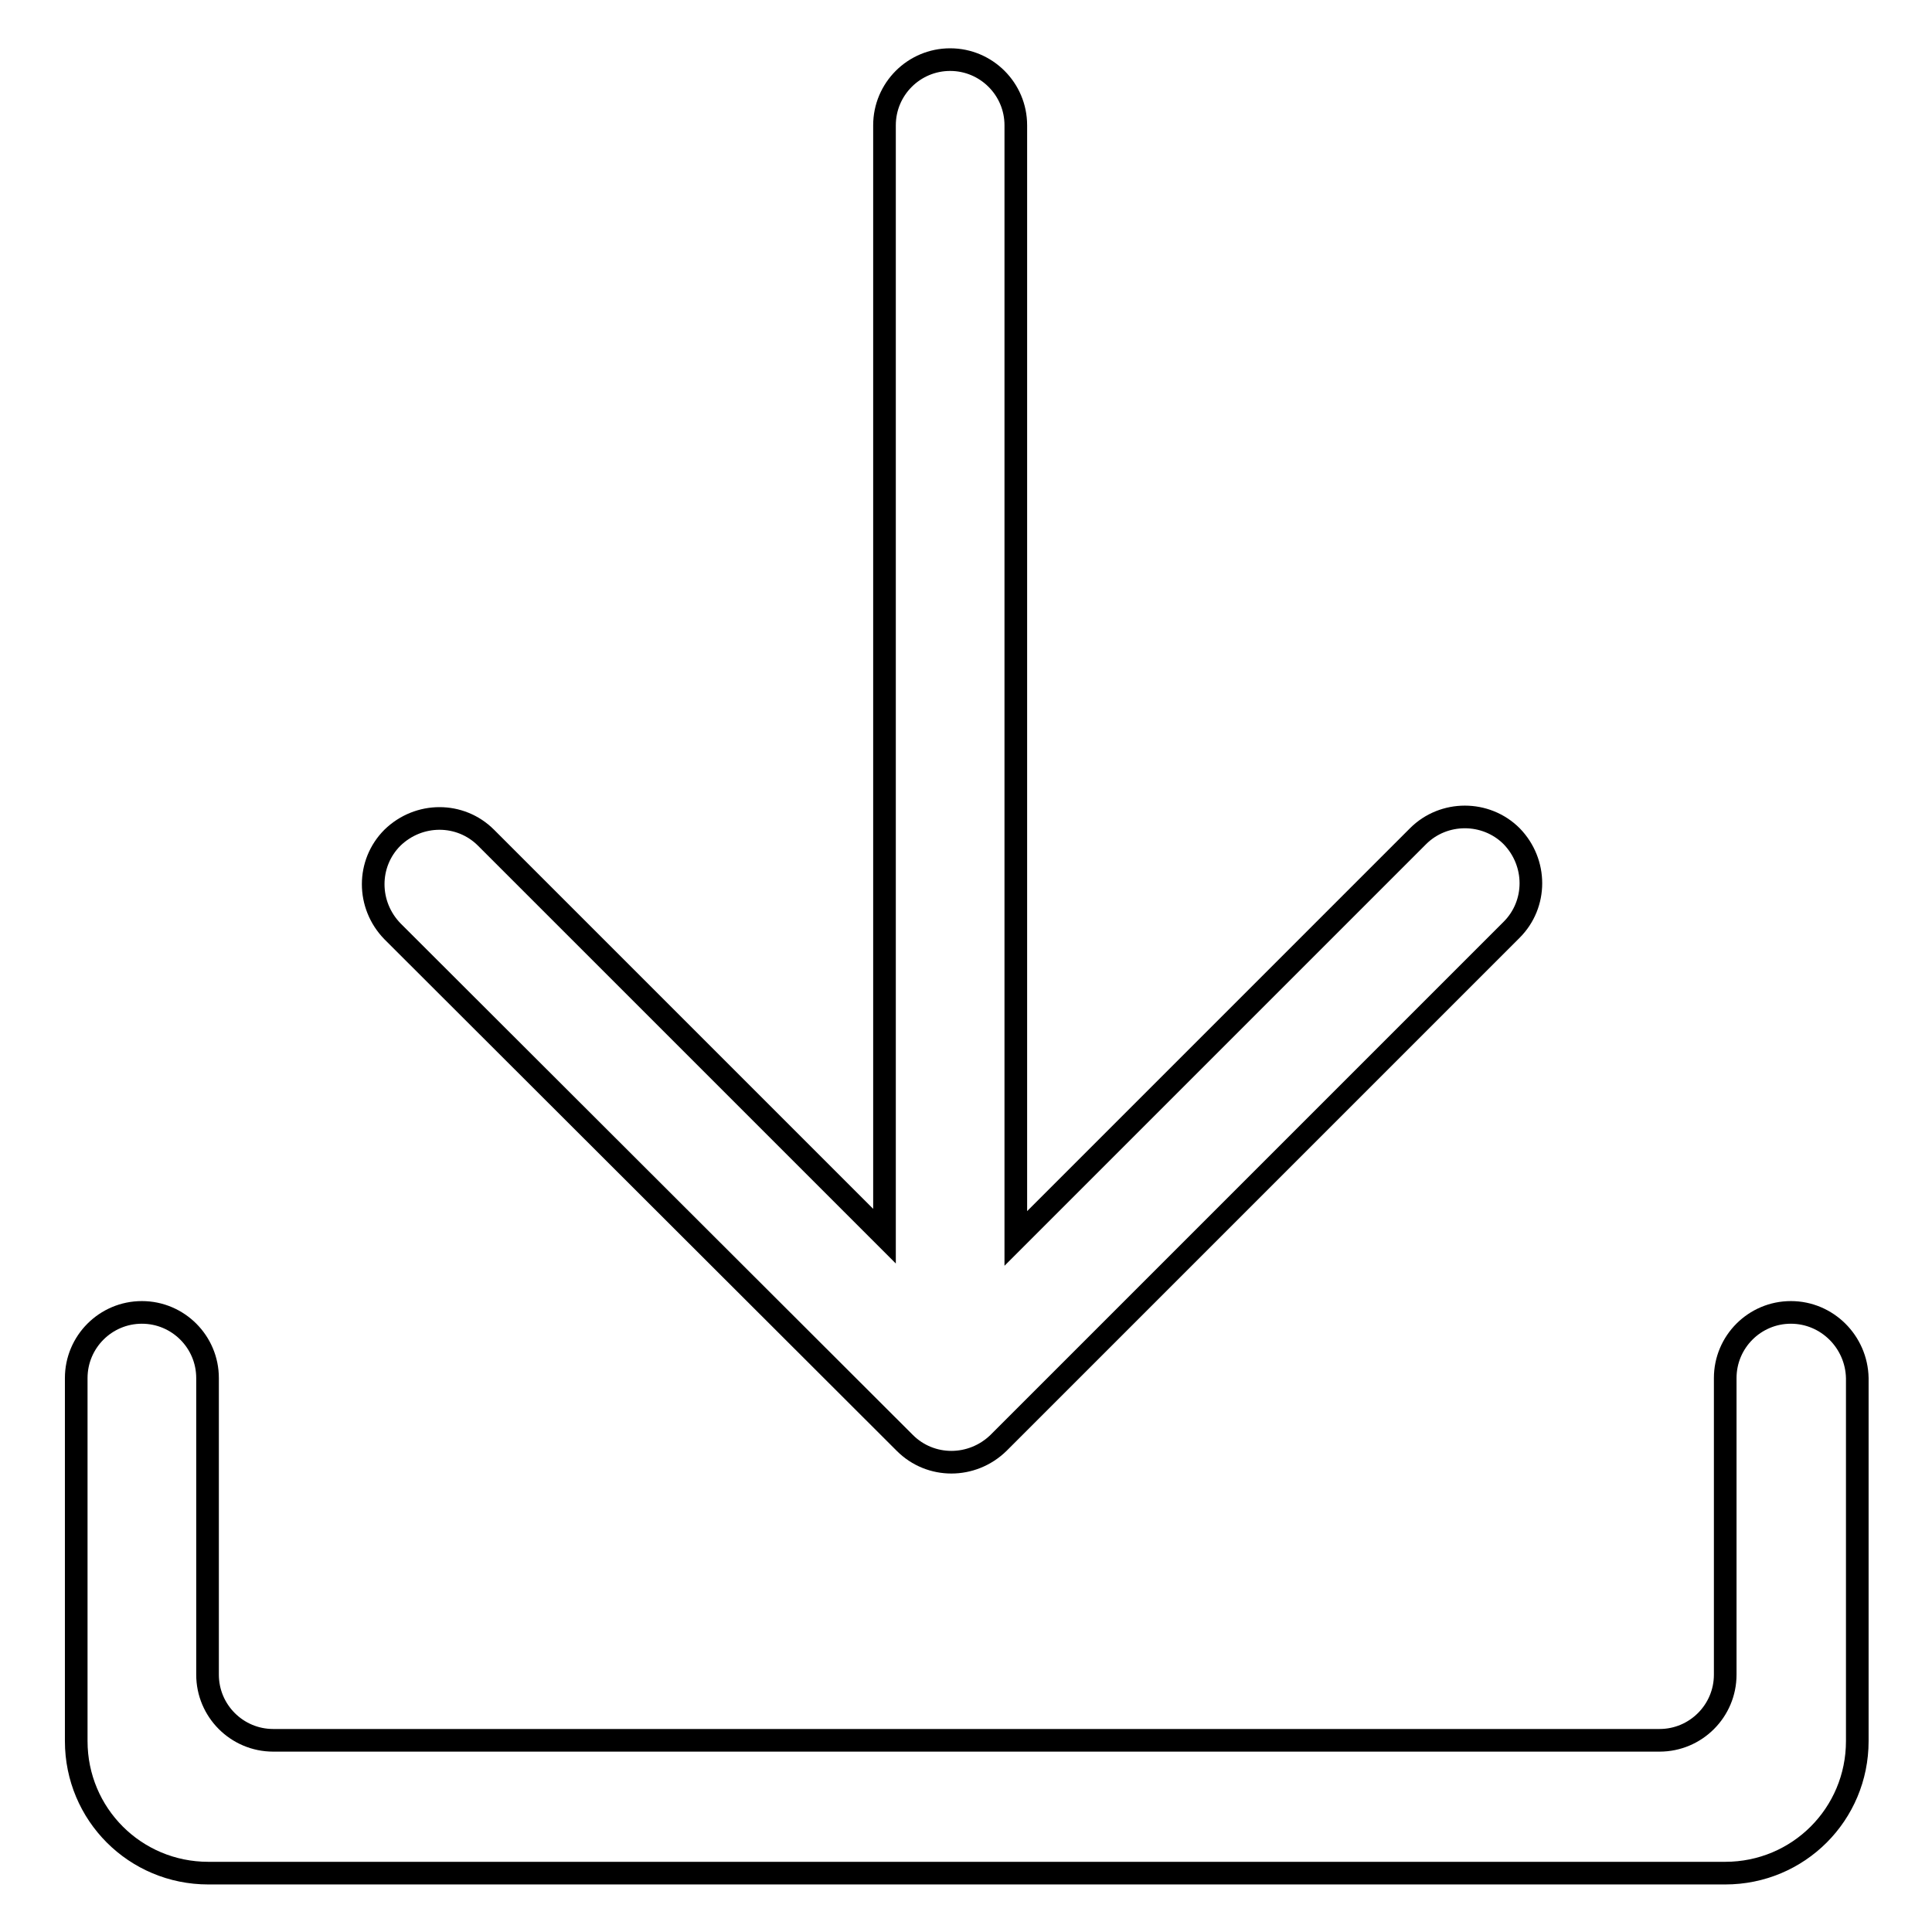 <?xml version="1.0" encoding="utf-8"?>
<!-- Svg Vector Icons : http://www.onlinewebfonts.com/icon -->
<!DOCTYPE svg PUBLIC "-//W3C//DTD SVG 1.1//EN" "http://www.w3.org/Graphics/SVG/1.1/DTD/svg11.dtd">
<svg version="1.1" xmlns="http://www.w3.org/2000/svg" xmlns:xlink="http://www.w3.org/1999/xlink" x="0px" y="0px" viewBox="0 0 256 256" enable-background="new 0 0 256 256" xml:space="preserve">
<g><g><path stroke-width="3" fill-opacity="0" stroke="#000000"  d="M237.3,173.9c-4.8,0-8.7,3.9-8.7,8.7c0,1.6,0,39.3,0,39.3c0,4.8-3.9,8.7-8.7,8.7H36.2c-4.8,0-8.7-3.9-8.7-8.7c0,0,0-37.7,0-39.3c0-4.8-3.9-8.7-8.7-8.7c-4.8,0-8.7,3.9-8.7,8.7c0,0.7,0,48.1,0,48.1c0,9.7,7.8,17.5,17.5,17.5h201c9.7,0,17.5-7.8,17.5-17.5c0,0,0-46.5,0-48.1C246,177.8,242.1,173.9,237.3,173.9z"/><path stroke-width="3" fill-opacity="0" stroke="#000000"  d="M119.9,191.2c3.4,3.4,8.9,3.4,12.4,0l68-68c3.4-3.4,3.4-8.9,0-12.4c-3.4-3.4-9-3.4-12.4,0l-53.3,53.3V16.6c0-4.8-3.9-8.7-8.7-8.7c-4.8,0-8.7,3.9-8.7,8.7v147.2l-52.8-52.8c-3.4-3.4-8.9-3.4-12.4,0c-3.4,3.4-3.4,8.9,0,12.4L119.9,191.2z"/></g></g>
</svg>